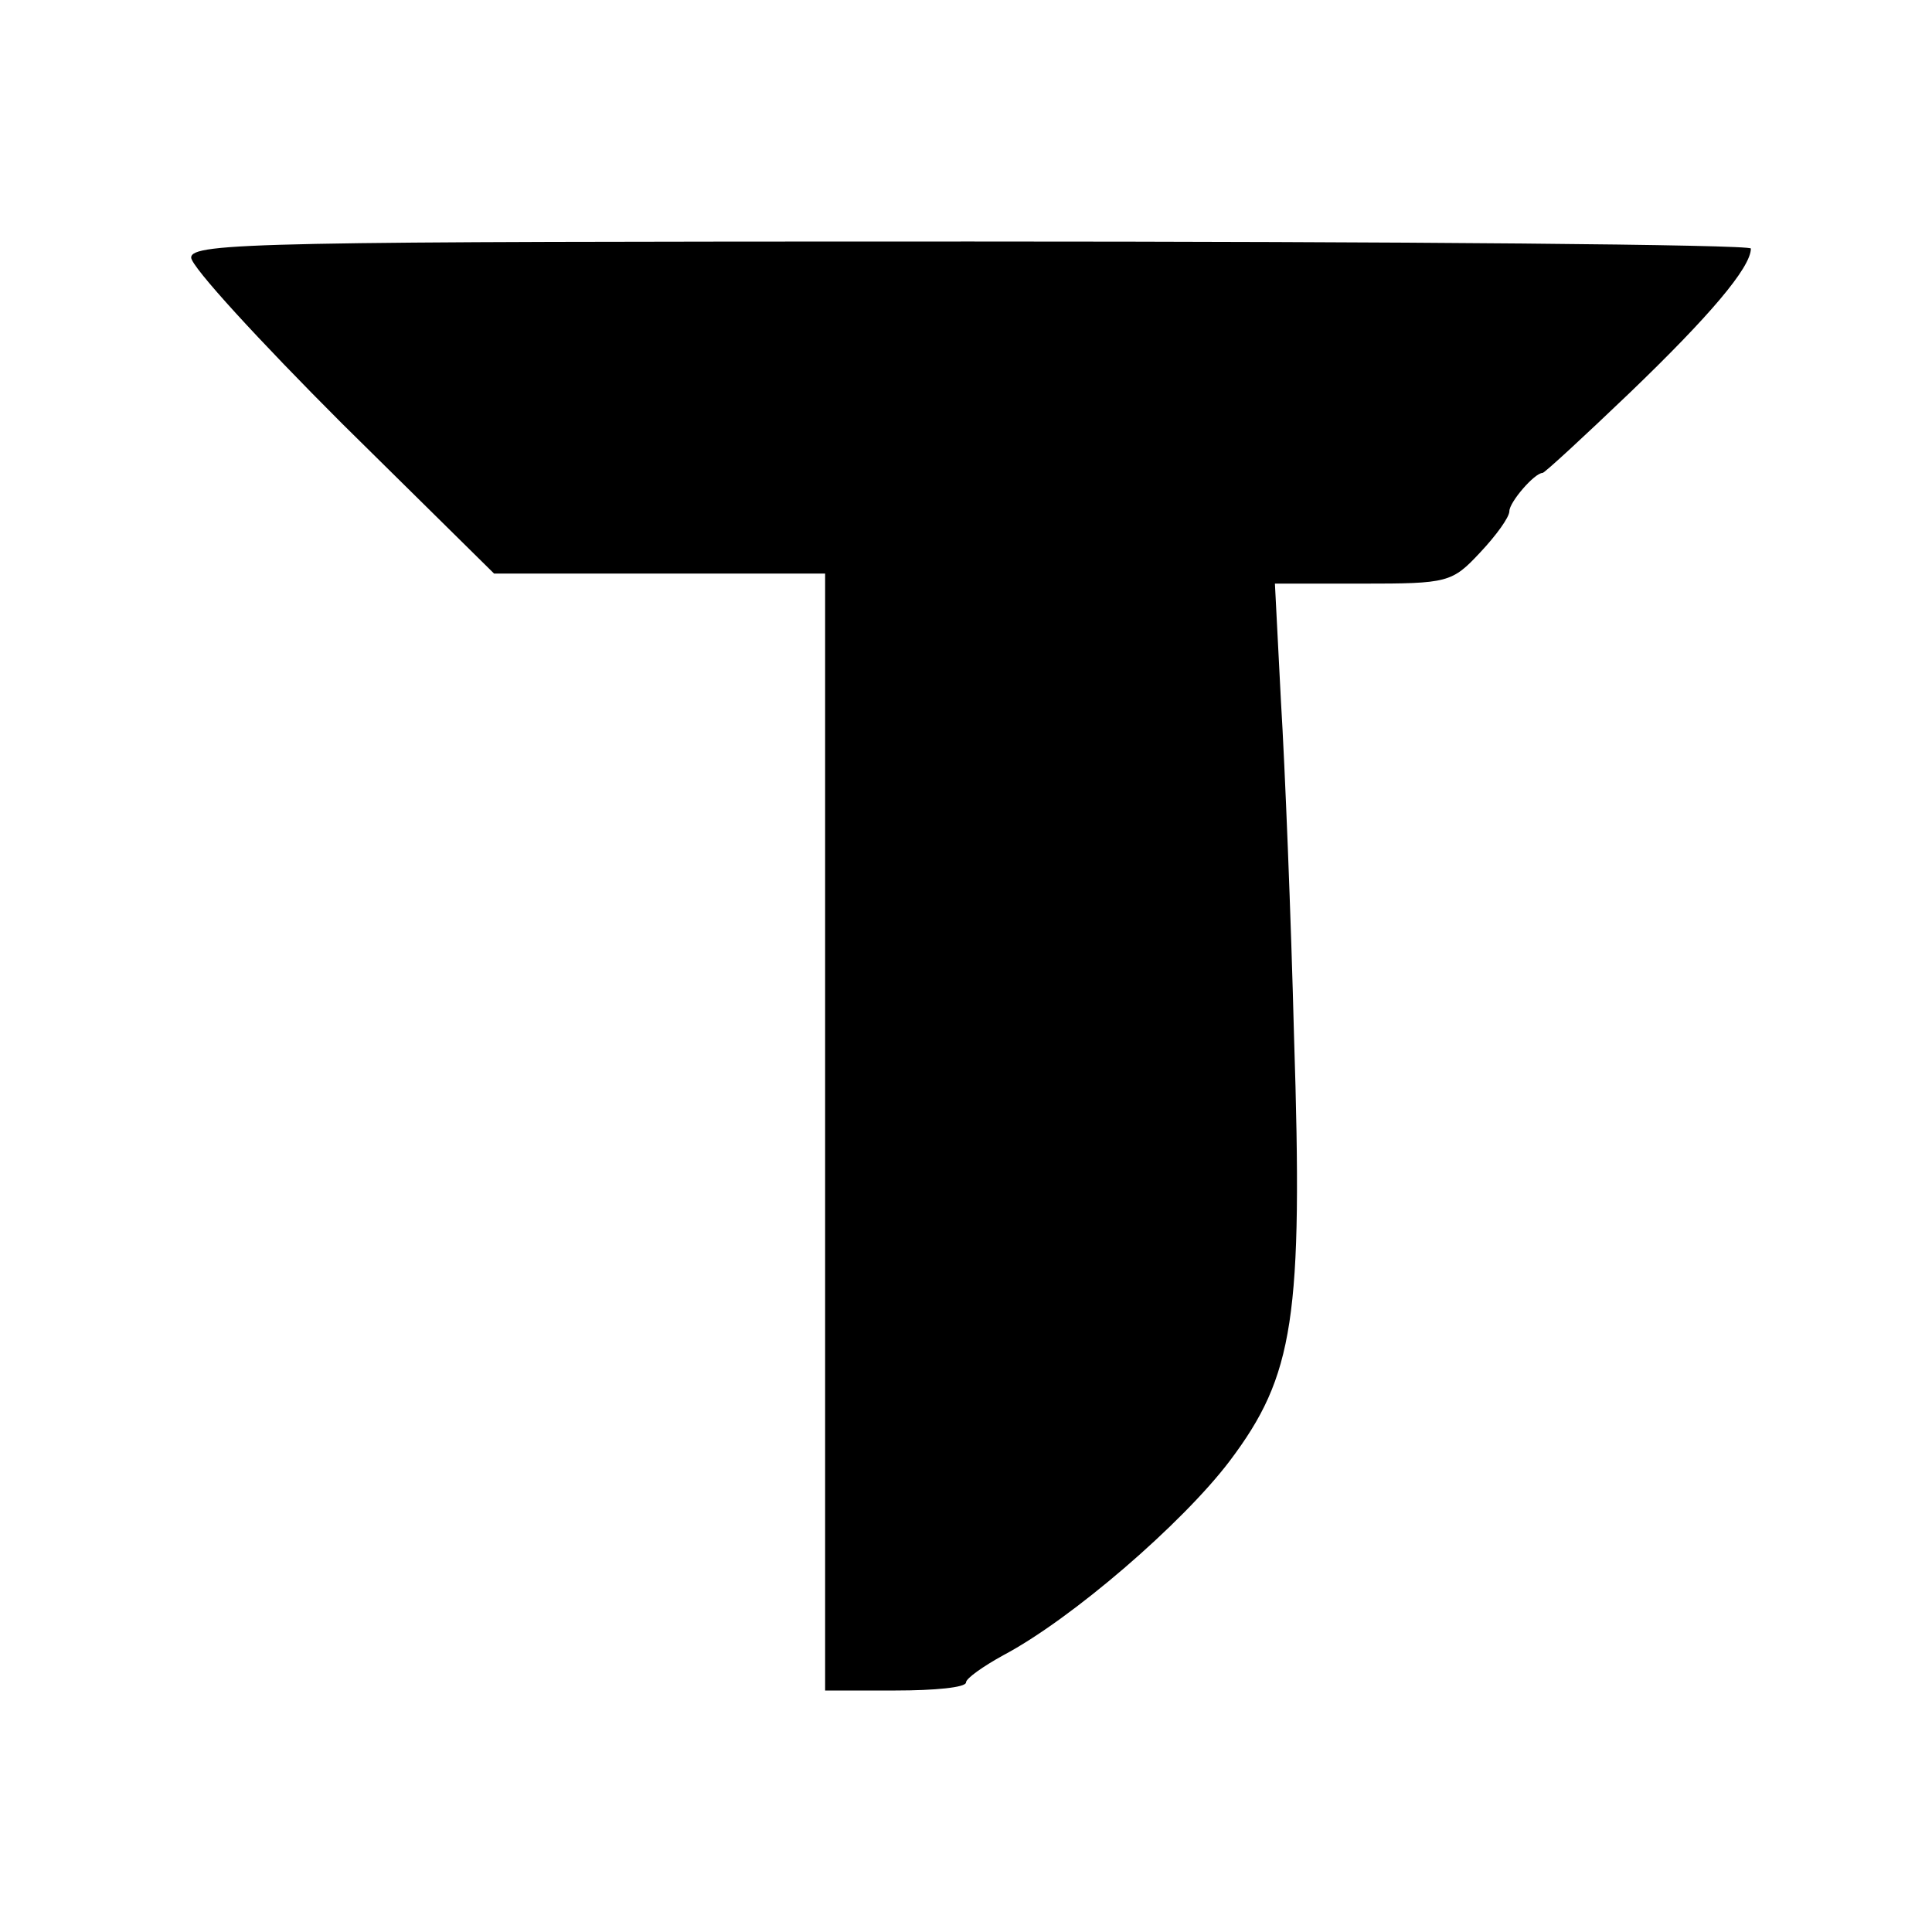 <?xml version="1.0" encoding="UTF-8" standalone="yes"?>
<svg version="1.0" xmlns="http://www.w3.org/2000/svg" width="192" height="192" viewBox="0 0 192 192" preserveAspectRatio="xMidYMid meet">
  <g transform="translate(0,192) scale(0.1,-0.1)" fill="#000000" stroke="none">
    <path d="M190 1664 c0 -9 68 -83 150 -165 l151 -149 164 0 165 0 0 -555 0
-555 70 0 c39 0 70 3 70 8 0 4 17 16 37 27 68 36 178 131 225 193 64 85 73
142 64 422 -3 118 -9 268 -13 333 l-6 117 87 0 c85 0 89 1 117 31 16 17 29 35
29 41 0 9 25 38 33 38 2 0 41 36 87 80 78 75 120 124 120 143 0 4 -349 7 -775
7 -703 0 -775 -1 -775 -16z"/>
  </g>
</svg>